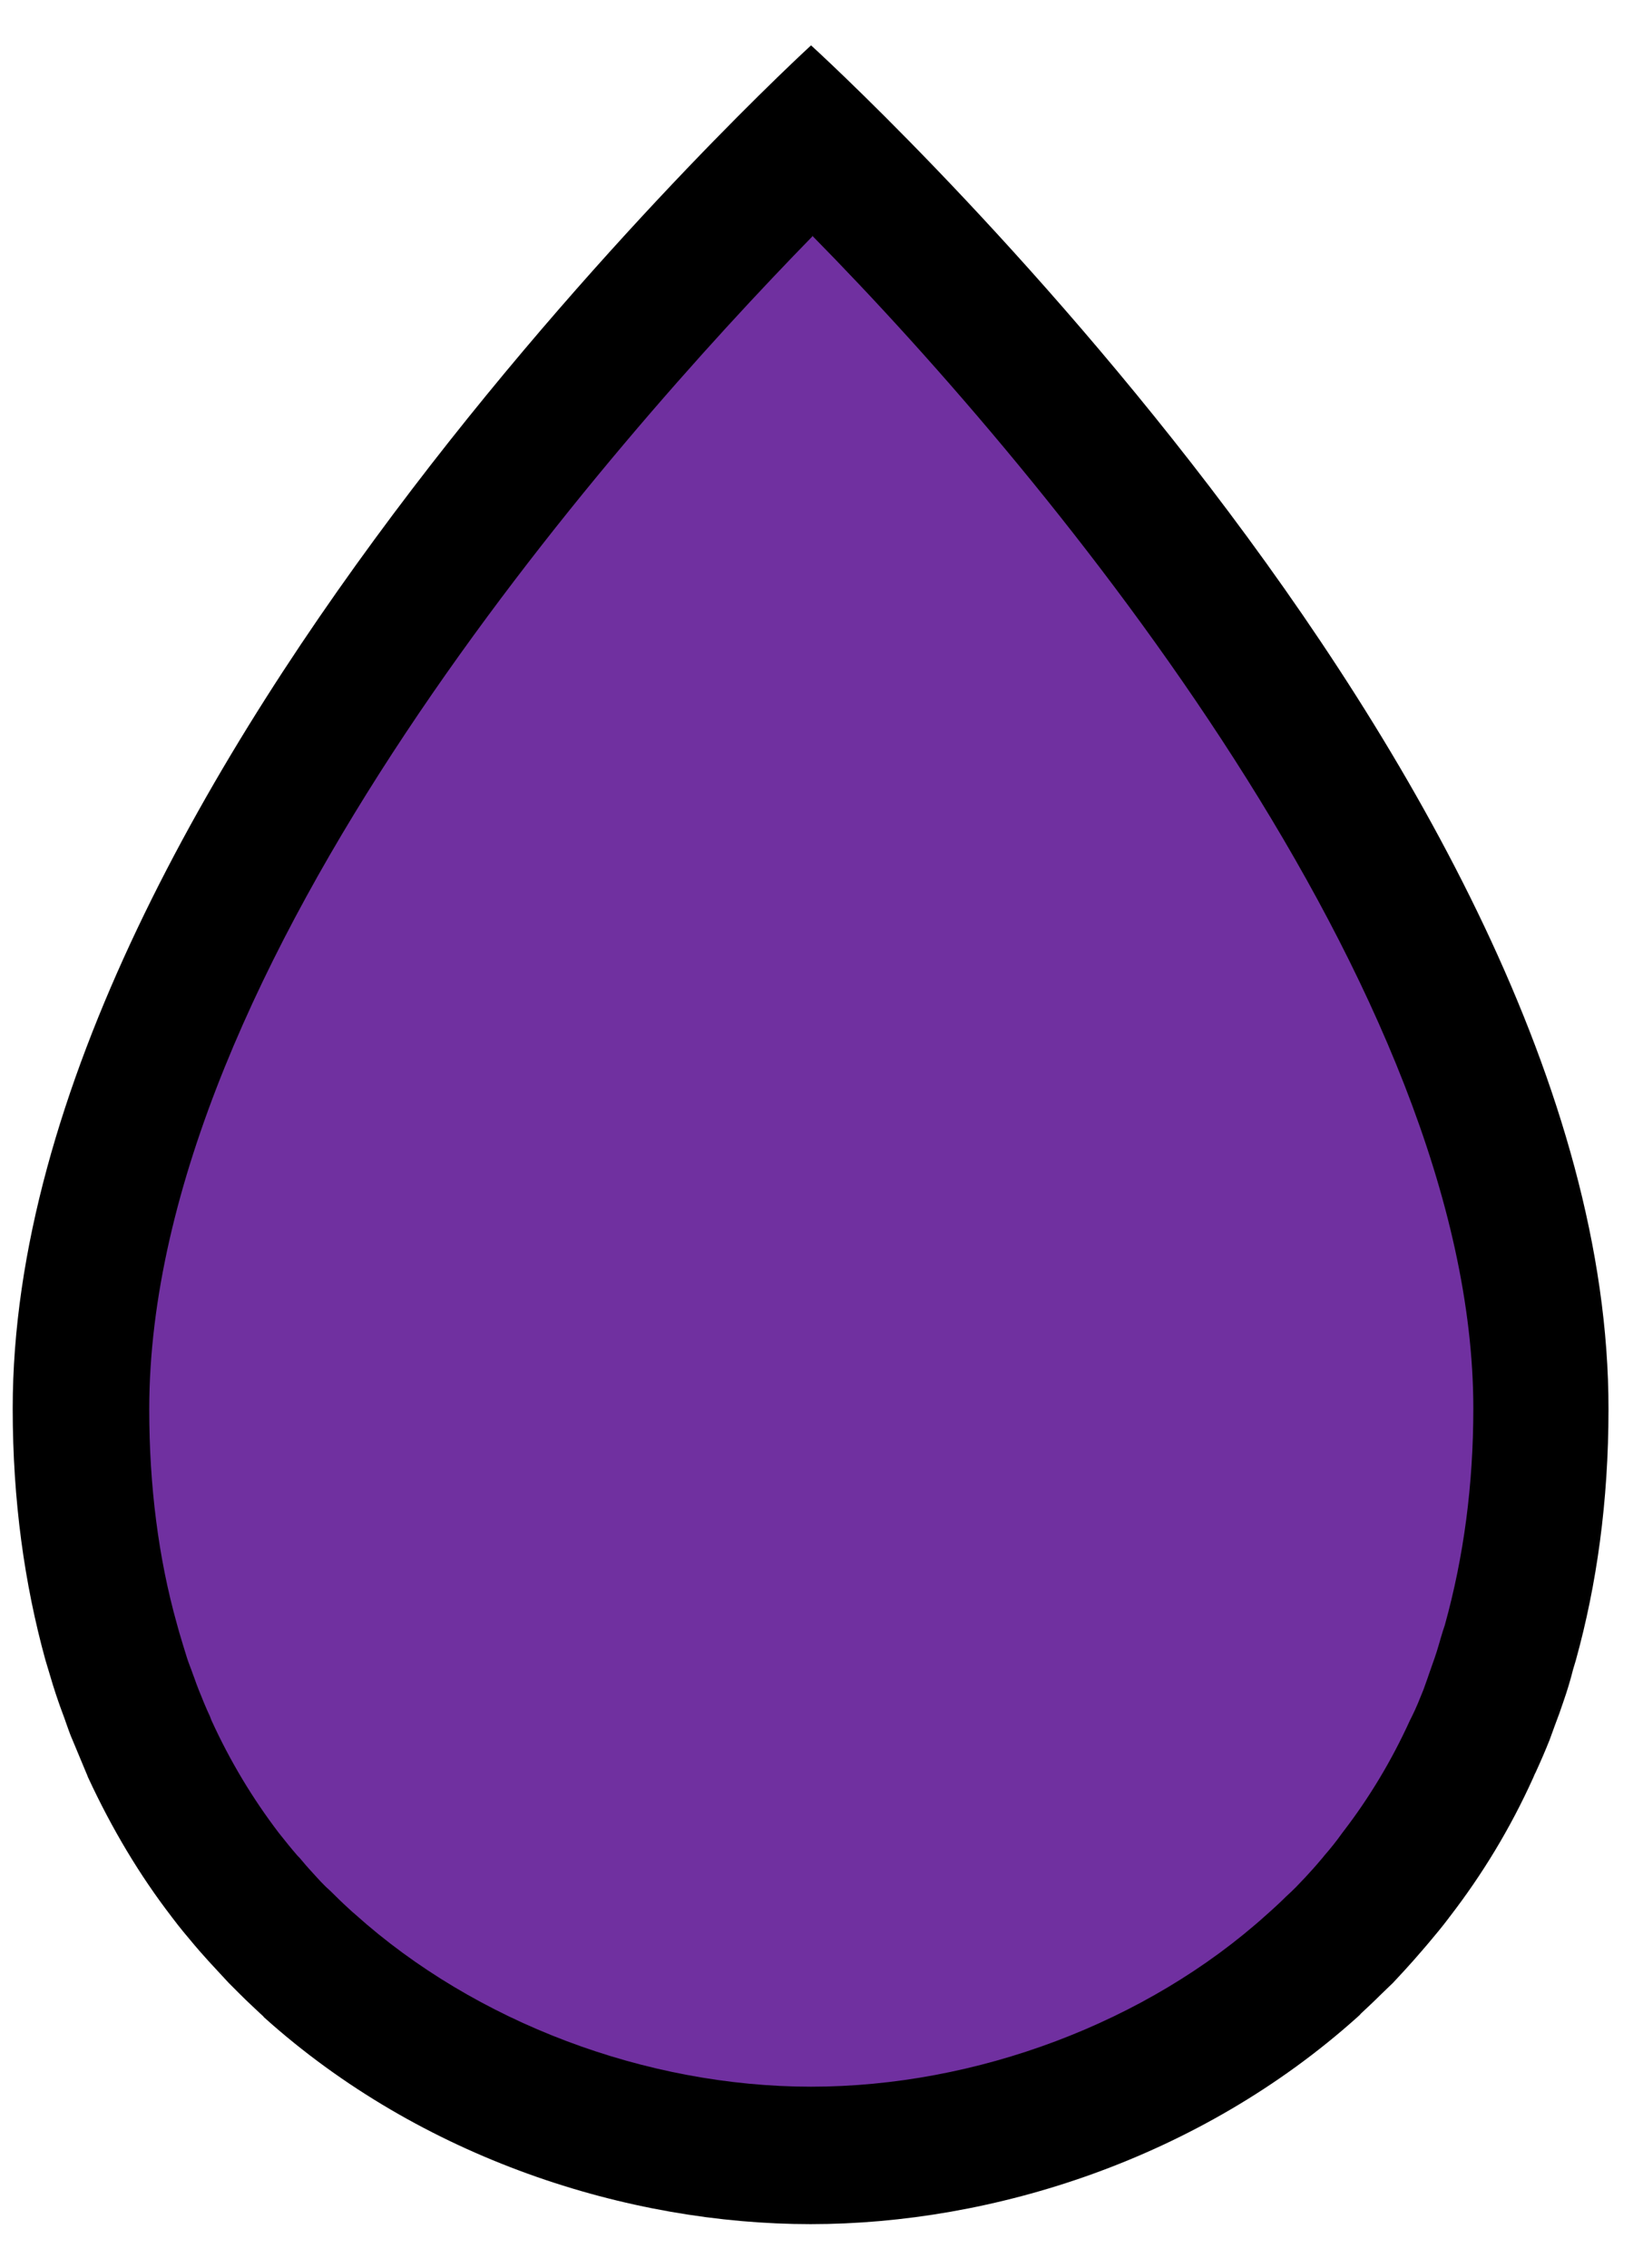 <?xml version="1.0" encoding="UTF-8"?><svg id="_レイヤー_1" xmlns="http://www.w3.org/2000/svg" viewBox="0 0 36 50"><defs><style>.cls-1{fill:#7030a0;}</style></defs><path class="cls-1" d="M17.88,47.5c-4,0-8.13-1.56-11.04-4.18l-.11-.09c-.11-.1-.24-.22-.37-.35l-.25-.25-.22-.24c-.12-.13-.36-.4-.36-.4l-.1-.12c-.15-.17-.29-.35-.43-.53-.67-.88-1.23-1.81-1.68-2.79l-.05-.11c-.1-.21-.19-.43-.28-.65,0,0-.24-.66-.29-.79-.07-.21-.13-.43-.2-.64l-.04-.12c-.46-1.66-.69-3.38-.69-5.2C1.78,19.8,14.21,6.7,17.88,3.08c3.67,3.6,16.1,16.62,16.1,27.97,0,1.81-.22,3.54-.67,5.13l-.06.19c-.06.21-.12.42-.2.63-.05.15-.1.29-.16.43l-.13.34c-.09.23-.18.45-.28.66l-.05.1c-.45.99-1.01,1.92-1.66,2.76-.16.21-.31.39-.45.56l-.1.12c-.12.13-.24.27-.36.4l-.23.24-.24.23c-.14.14-.27.26-.41.39l-.07.06c-2.91,2.62-7.04,4.18-11.05,4.18Z"/><path d="M17.9,5.19c5.39,5.47,14.58,16.7,14.58,25.86,0,1.68-.21,3.27-.63,4.78l-.04.12c-.06.19-.11.39-.18.59-.04.12-.09.25-.13.37l-.02.06-.05.14-.05.14c-.08.2-.16.4-.25.58l-.05.1c-.4.88-.9,1.71-1.47,2.45l-.03.04h0c-.12.17-.25.33-.38.48l-.04.05-.06.07c-.1.12-.21.24-.32.36-.07.07-.14.15-.2.21-.07.07-.14.14-.23.22-.12.12-.24.23-.34.32l-.09.08c-2.64,2.38-6.4,3.79-10.04,3.79s-7.4-1.42-10.05-3.8l-.07-.06c-.12-.11-.24-.22-.36-.34-.07-.07-.14-.14-.22-.21-.07-.07-.14-.14-.21-.22-.11-.12-.22-.24-.31-.35l-.06-.07-.04-.04c-.13-.15-.26-.31-.41-.5-.58-.76-1.08-1.59-1.49-2.49l-.03-.08c-.09-.19-.17-.39-.25-.59l-.05-.13-.05-.14-.03-.08c-.04-.12-.09-.23-.13-.36-.06-.19-.12-.39-.17-.56l-.05-.18c-.41-1.46-.61-3.05-.61-4.73,0-9.81,10.2-21.33,14.62-25.86M17.88,1S.28,17.09.28,31.05c0,2.03.26,3.87.72,5.54.02.07.04.13.06.2.07.24.14.47.22.7.06.18.13.35.19.53.04.11.08.23.13.34.1.24.2.48.3.72.02.04.03.08.05.12.52,1.12,1.13,2.14,1.83,3.05,0,.01.02.02.03.04.15.2.31.39.47.58.04.05.08.09.12.14.13.15.26.29.39.43.08.09.17.18.25.27.09.09.18.18.26.26.14.14.29.28.44.42.03.03.06.05.08.08,3.47,3.12,8.03,4.56,12.05,4.56s8.57-1.44,12.05-4.56c.03-.03.06-.05.08-.08.15-.14.29-.27.44-.42.09-.09.18-.17.27-.26.08-.09.17-.18.25-.27.13-.14.26-.29.39-.44.04-.05.08-.09.12-.14.16-.19.32-.38.47-.58,0-.01.02-.02.03-.04.7-.91,1.32-1.92,1.83-3.05.02-.04.03-.08.05-.11.11-.24.21-.47.31-.72.04-.11.08-.22.12-.33.07-.18.13-.35.19-.53.08-.23.15-.46.21-.7.02-.07.04-.13.06-.2.46-1.66.72-3.5.72-5.53C35.48,16.96,17.88,1,17.88,1h0Z"/></svg>